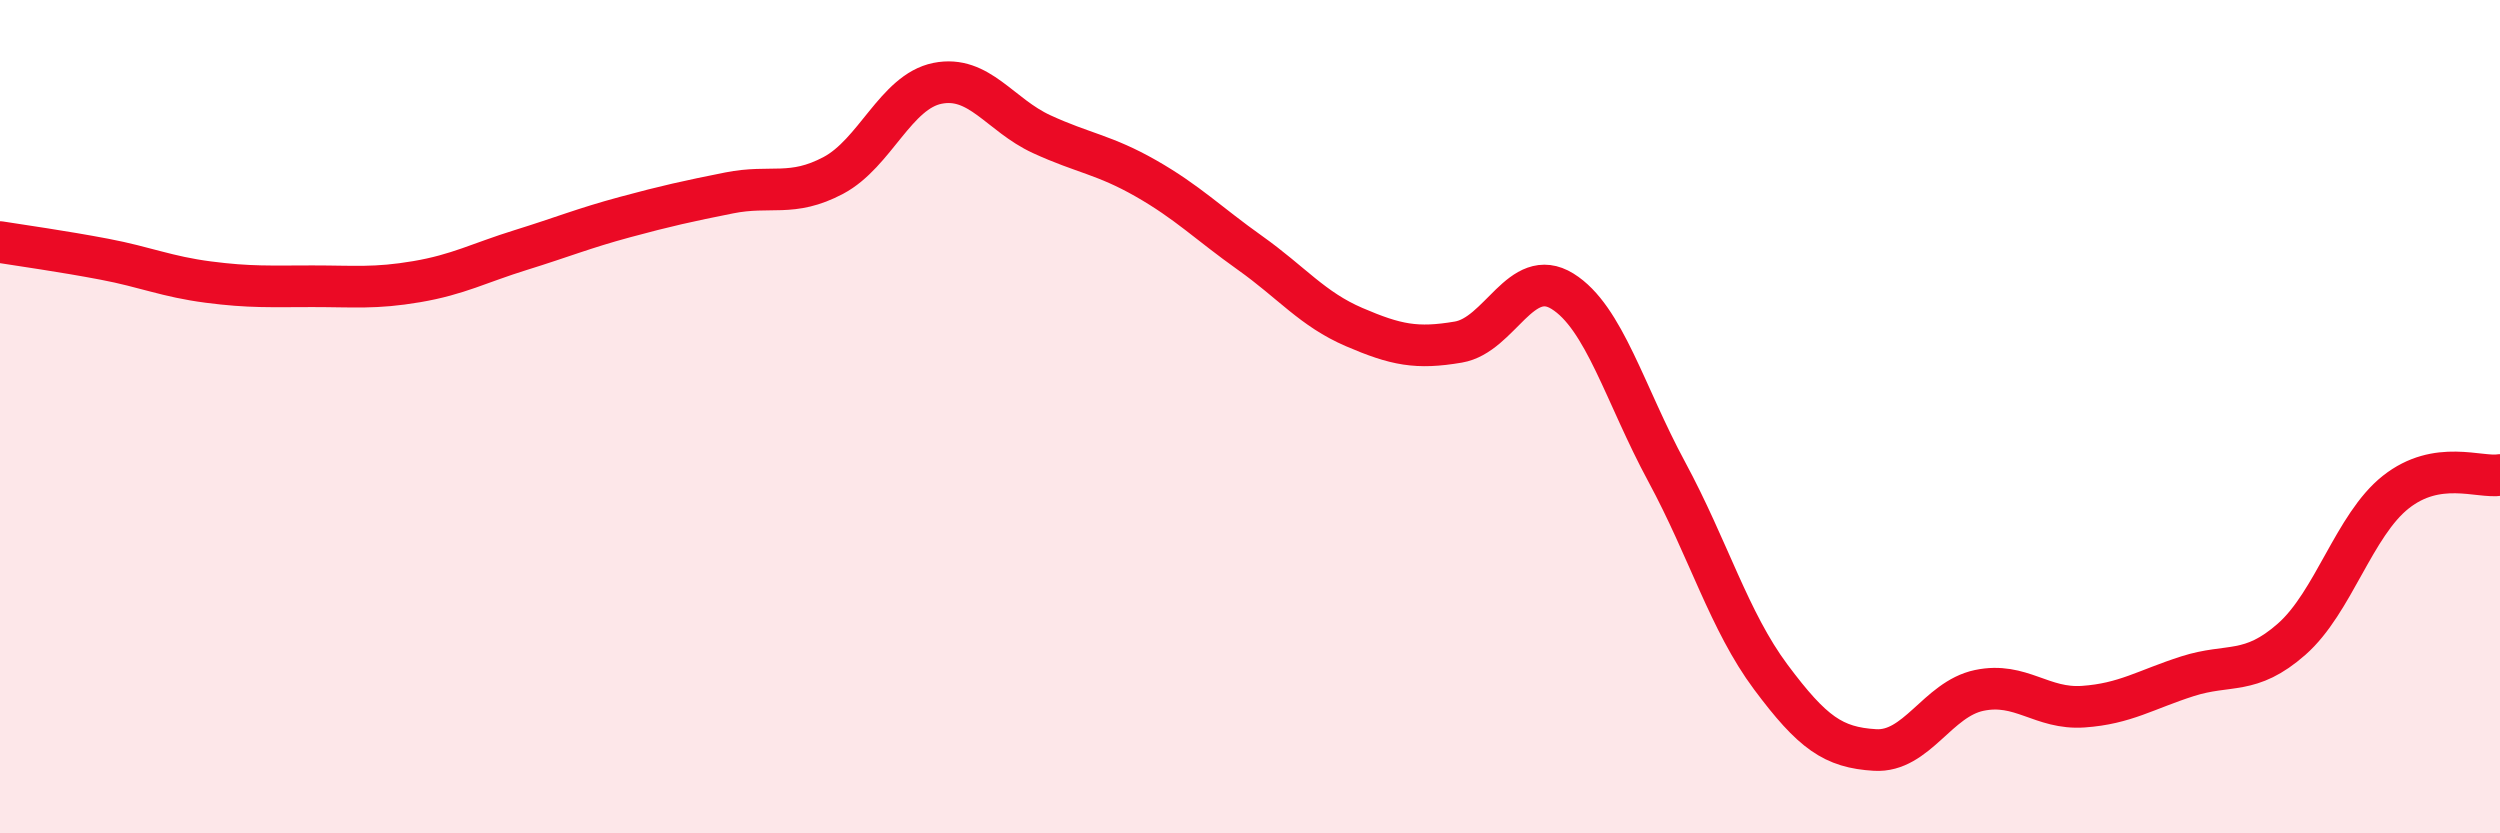 
    <svg width="60" height="20" viewBox="0 0 60 20" xmlns="http://www.w3.org/2000/svg">
      <path
        d="M 0,5.81 C 0.5,5.89 1.5,6.03 2.5,6.22 C 3.5,6.41 4,6.64 5,6.77 C 6,6.9 6.5,6.87 7.5,6.87 C 8.5,6.87 9,6.93 10,6.76 C 11,6.59 11.5,6.31 12.5,6 C 13.5,5.69 14,5.48 15,5.21 C 16,4.94 16.5,4.83 17.5,4.63 C 18.5,4.43 19,4.74 20,4.21 C 21,3.68 21.5,2.2 22.5,2 C 23.5,1.8 24,2.76 25,3.22 C 26,3.68 26.5,3.71 27.5,4.28 C 28.5,4.85 29,5.36 30,6.07 C 31,6.78 31.5,7.42 32.5,7.85 C 33.5,8.28 34,8.38 35,8.21 C 36,8.04 36.5,6.37 37.5,6.99 C 38.5,7.61 39,9.47 40,11.32 C 41,13.17 41.5,14.91 42.5,16.25 C 43.5,17.59 44,17.94 45,18 C 46,18.06 46.5,16.78 47.5,16.57 C 48.5,16.36 49,17.03 50,16.96 C 51,16.89 51.5,16.55 52.5,16.23 C 53.5,15.91 54,16.22 55,15.34 C 56,14.46 56.5,12.6 57.5,11.81 C 58.5,11.02 59.5,11.48 60,11.4L60 20L0 20Z"
        fill="#EB0A25"
        opacity="0.1"
        stroke-linecap="round"
        stroke-linejoin="round"
      />
      <path
        d="M 0,5.81 C 0.5,5.89 1.5,6.03 2.5,6.22 C 3.5,6.41 4,6.64 5,6.77 C 6,6.9 6.5,6.87 7.5,6.87 C 8.5,6.87 9,6.93 10,6.76 C 11,6.59 11.5,6.31 12.5,6 C 13.5,5.69 14,5.48 15,5.21 C 16,4.94 16.5,4.83 17.5,4.63 C 18.5,4.43 19,4.74 20,4.21 C 21,3.68 21.5,2.2 22.5,2 C 23.5,1.8 24,2.76 25,3.22 C 26,3.68 26.5,3.71 27.5,4.28 C 28.5,4.85 29,5.36 30,6.07 C 31,6.78 31.5,7.42 32.5,7.85 C 33.5,8.28 34,8.38 35,8.21 C 36,8.04 36.5,6.37 37.5,6.99 C 38.5,7.61 39,9.47 40,11.32 C 41,13.17 41.5,14.91 42.5,16.25 C 43.5,17.59 44,17.94 45,18 C 46,18.06 46.5,16.78 47.5,16.57 C 48.5,16.36 49,17.03 50,16.96 C 51,16.89 51.5,16.55 52.5,16.23 C 53.5,15.91 54,16.22 55,15.34 C 56,14.46 56.5,12.6 57.5,11.81 C 58.5,11.02 59.5,11.48 60,11.4"
        stroke="#EB0A25"
        stroke-width="1"
        fill="none"
        stroke-linecap="round"
        stroke-linejoin="round"
      />
    </svg>
  